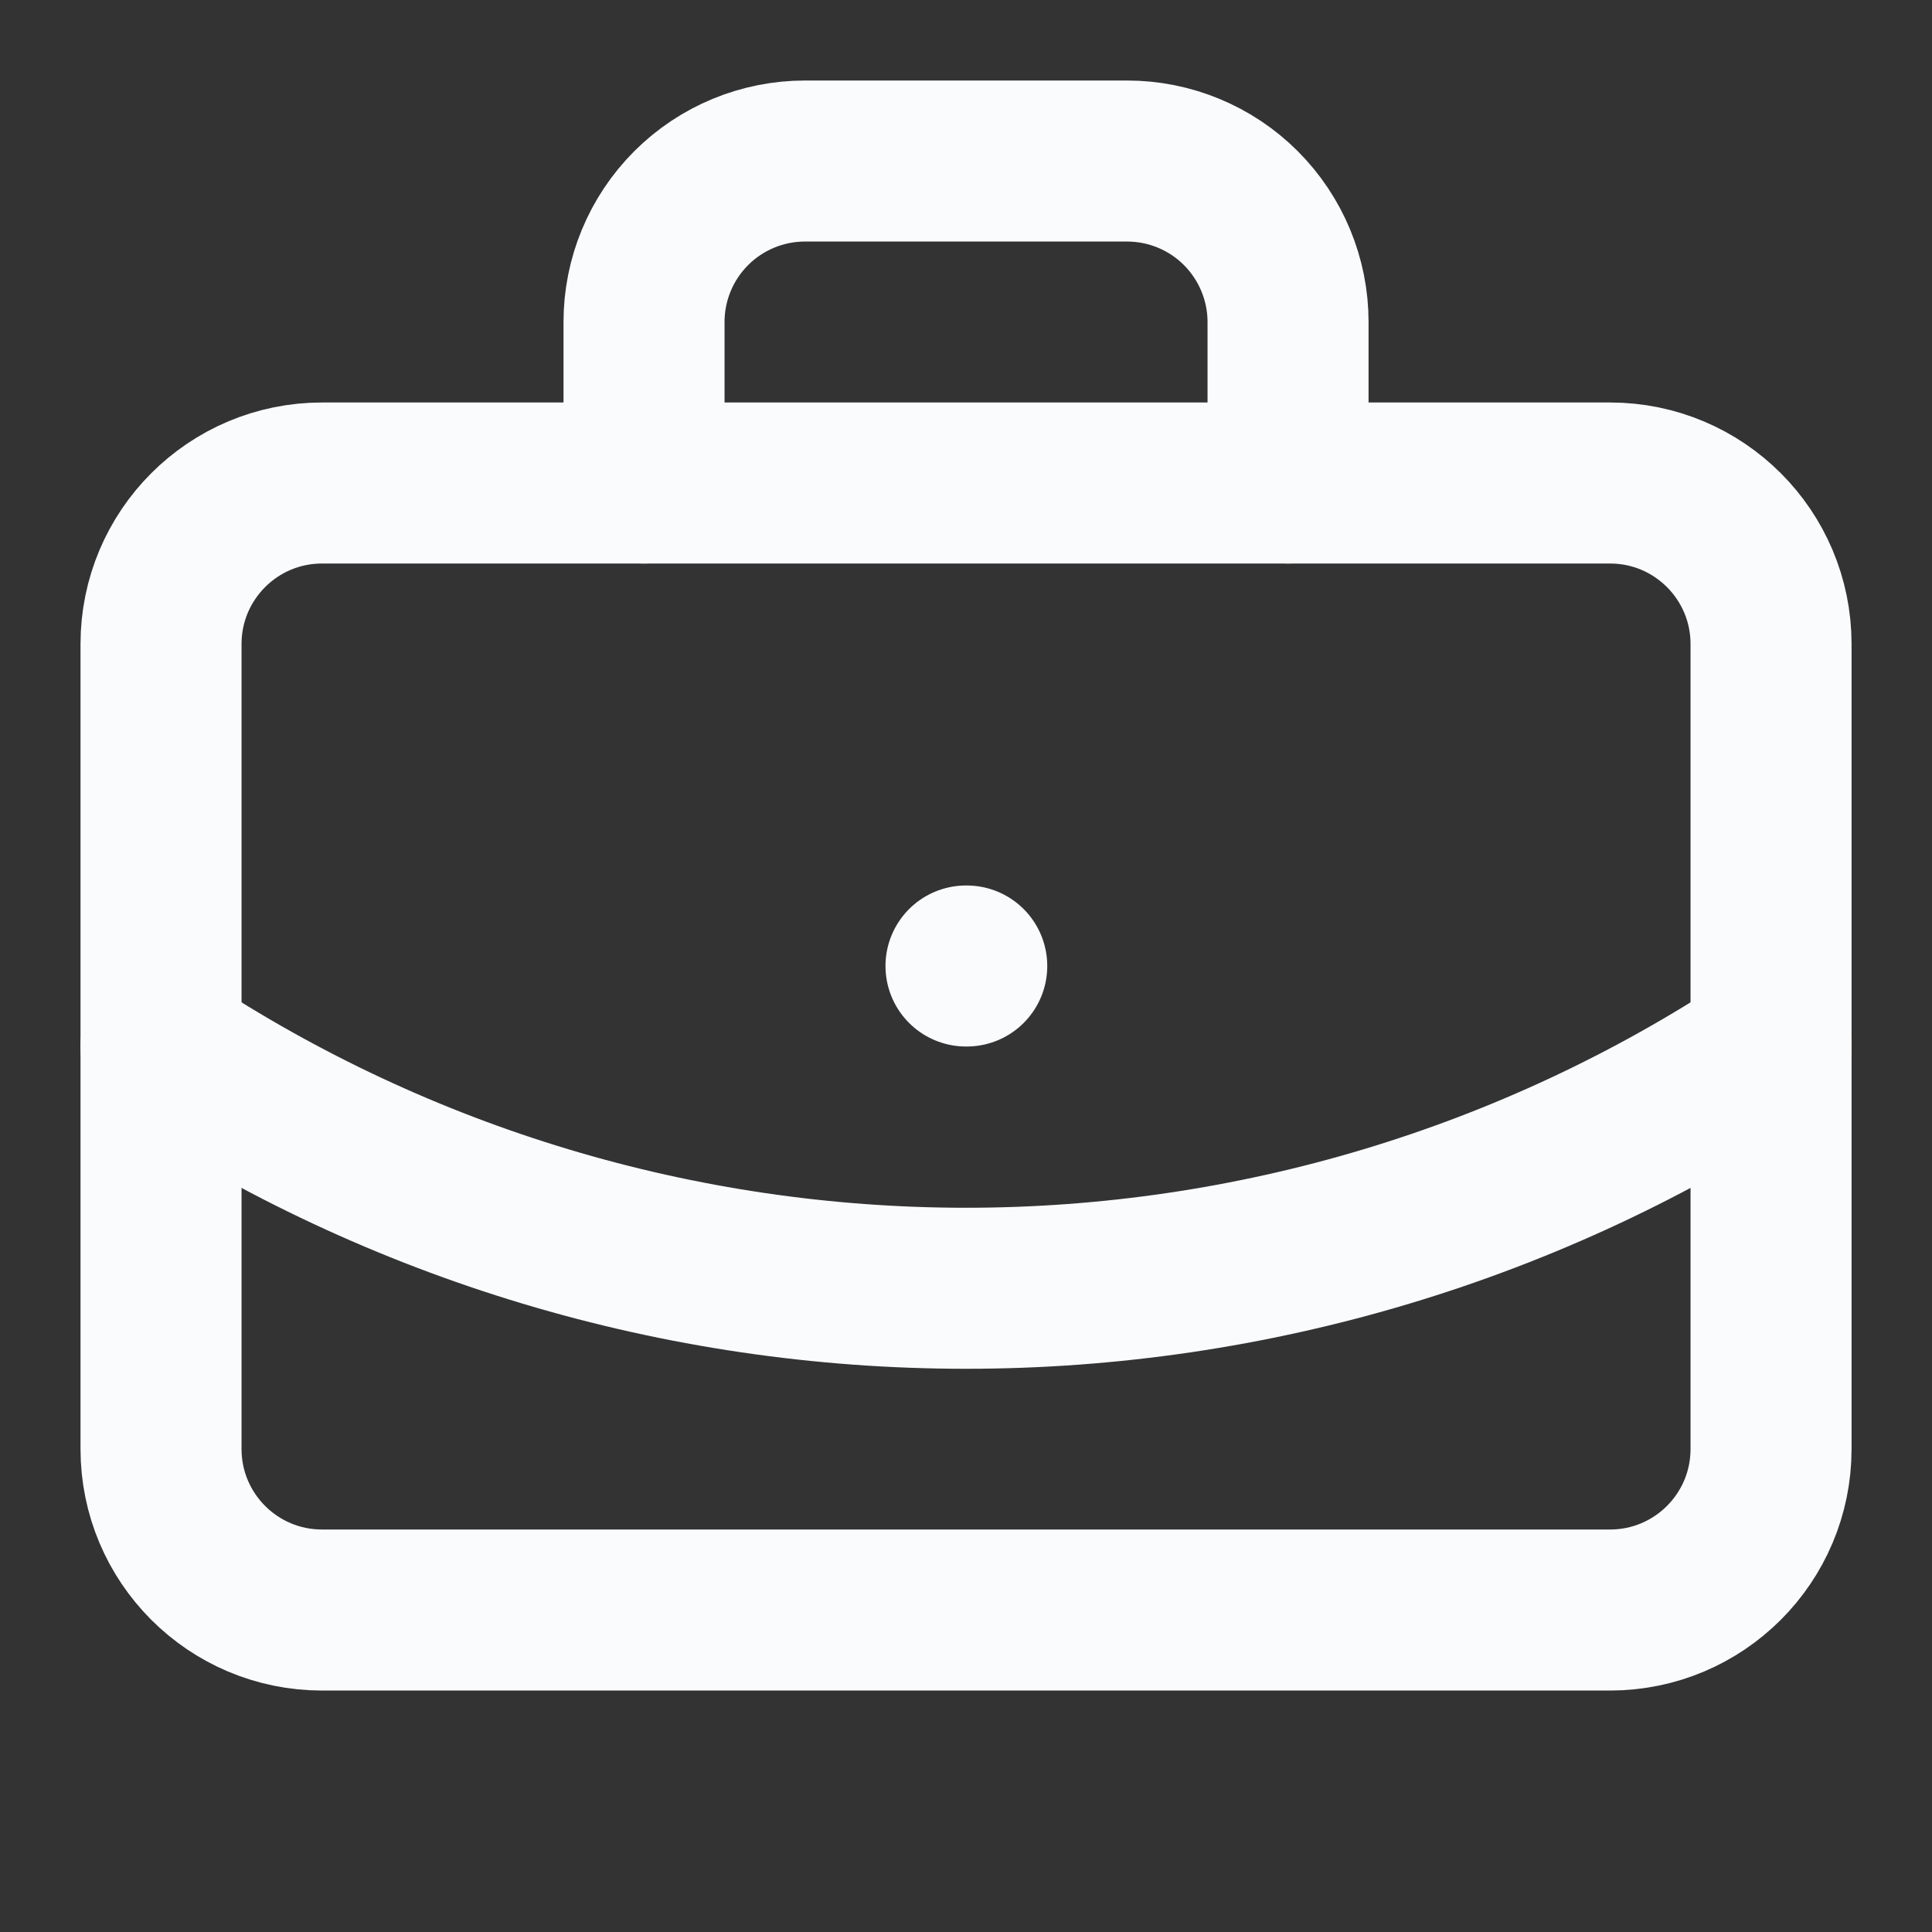 <svg xmlns="http://www.w3.org/2000/svg" width="26" height="26" viewBox="0 0 26 26" fill="none">
  <rect x="0" y="0" width="26" height="26" fill="#333333" stroke="none"/>
  <path d="M13 13H13.01" stroke="#FAFBFD" stroke-width="2.167" stroke-linecap="round" stroke-linejoin="round"/>
  <path d="M17.334 6.5V4.333C17.334 3.759 17.105 3.208 16.699 2.801C16.293 2.395 15.742 2.167 15.167 2.167H10.834C10.259 2.167 9.708 2.395 9.302 2.801C8.895 3.208 8.667 3.759 8.667 4.333V6.5" stroke="#FAFBFD" stroke-width="2.167" stroke-linecap="round" stroke-linejoin="round"/>
  <path d="M23.834 14.083C20.619 16.206 16.852 17.337 13 17.337C9.148 17.337 5.381 16.206 2.167 14.083" stroke="#FAFBFD" stroke-width="2.167" stroke-linecap="round" stroke-linejoin="round"/>
  <path d="M21.667 6.5H4.334C3.137 6.5 2.167 7.47 2.167 8.667V19.5C2.167 20.697 3.137 21.667 4.334 21.667H21.667C22.864 21.667 23.834 20.697 23.834 19.5V8.667C23.834 7.47 22.864 6.5 21.667 6.5Z" stroke="#FAFBFD" stroke-width="2.167" stroke-linecap="round" stroke-linejoin="round"/>
</svg>